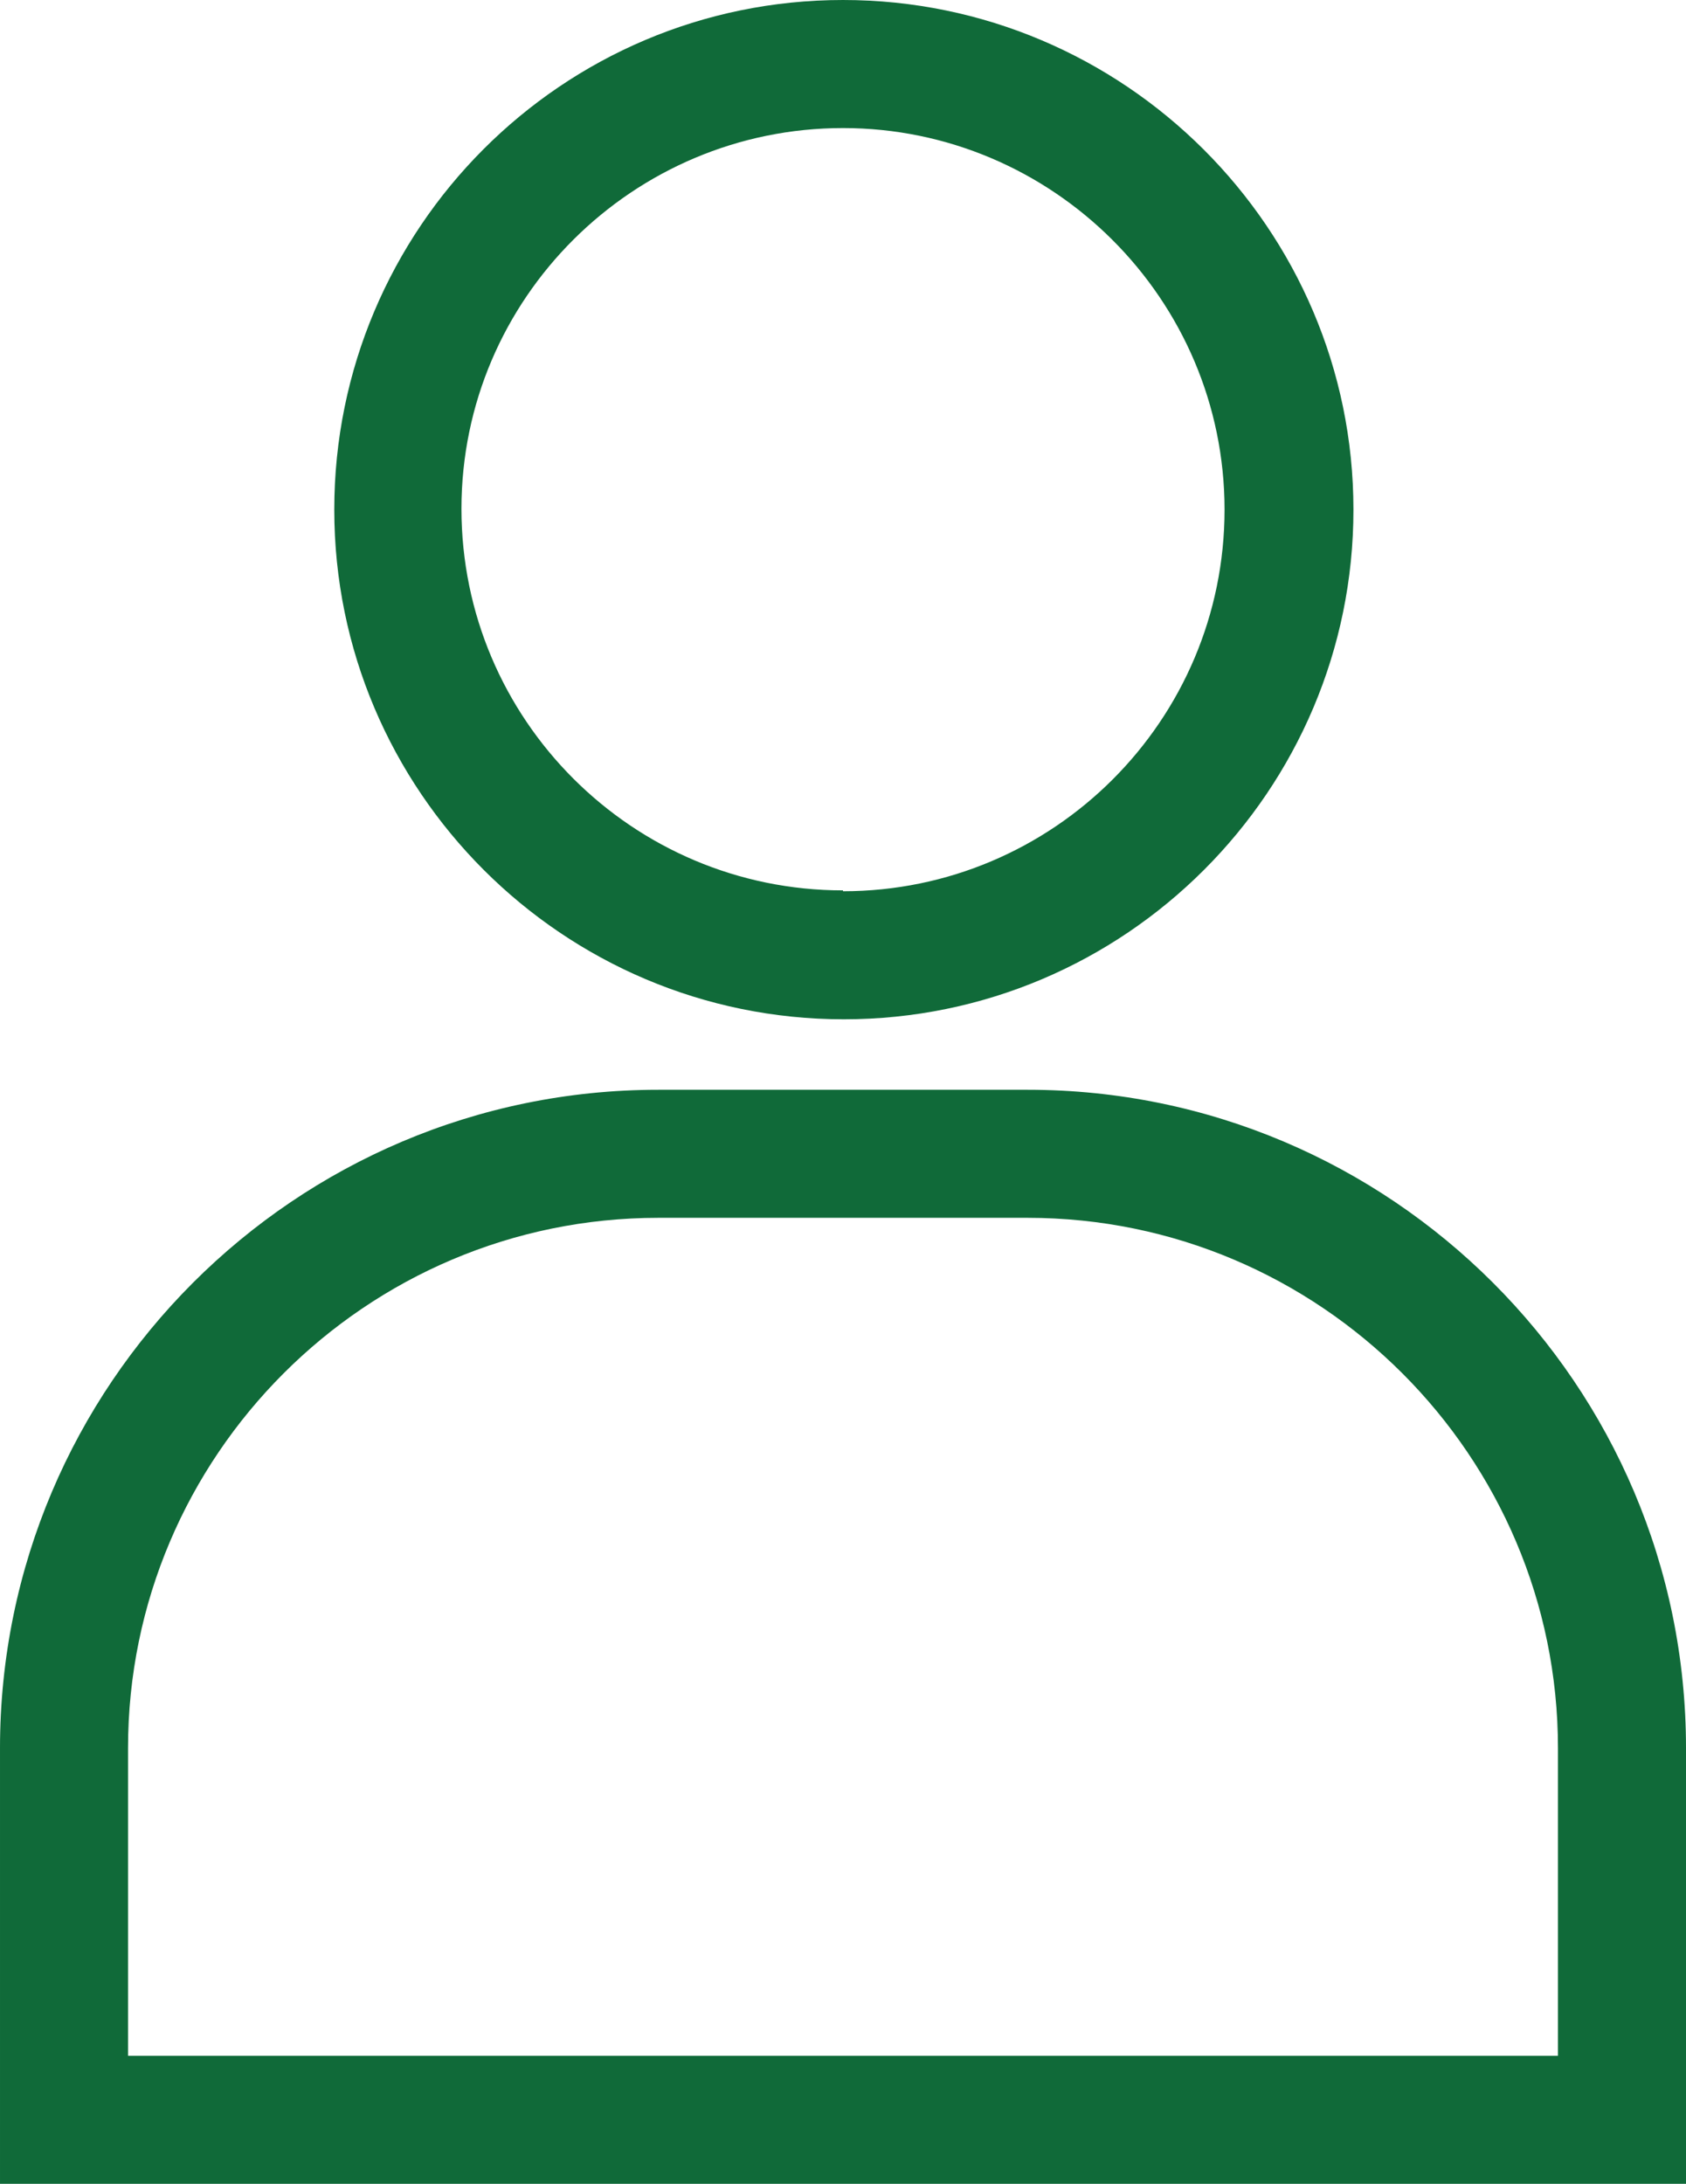<?xml version="1.0" encoding="UTF-8"?>
<svg id="_レイヤー_2" data-name="レイヤー_2" xmlns="http://www.w3.org/2000/svg" viewBox="0 0 19.62 25.41">
  <defs>
    <style>
      .cls-1 {
        fill: #106a39;
      }
    </style>
  </defs>
  <g id="header">
    <g>
      <path class="cls-1" d="M11.96,12.68h-4.3c-4.23,0-7.66,3.44-7.66,7.66v5.07h19.62v-5.07c0-4.23-3.44-7.66-7.66-7.66ZM1.49,23.92v-3.58c0-3.4,2.77-6.17,6.17-6.17h4.3c3.4,0,6.17,2.77,6.17,6.17v3.58H1.49Z"/>
      <path class="cls-1" d="M9.81,0C6.54,0,3.89,2.66,3.89,5.93s2.66,5.93,5.93,5.93,5.93-2.66,5.93-5.93S13.08,0,9.81,0ZM9.81,10.36c-2.45,0-4.44-1.99-4.44-4.44S7.37,1.49,9.81,1.49s4.44,1.99,4.44,4.44-1.99,4.44-4.44,4.44Z"/>
    </g>
  </g>
</svg>